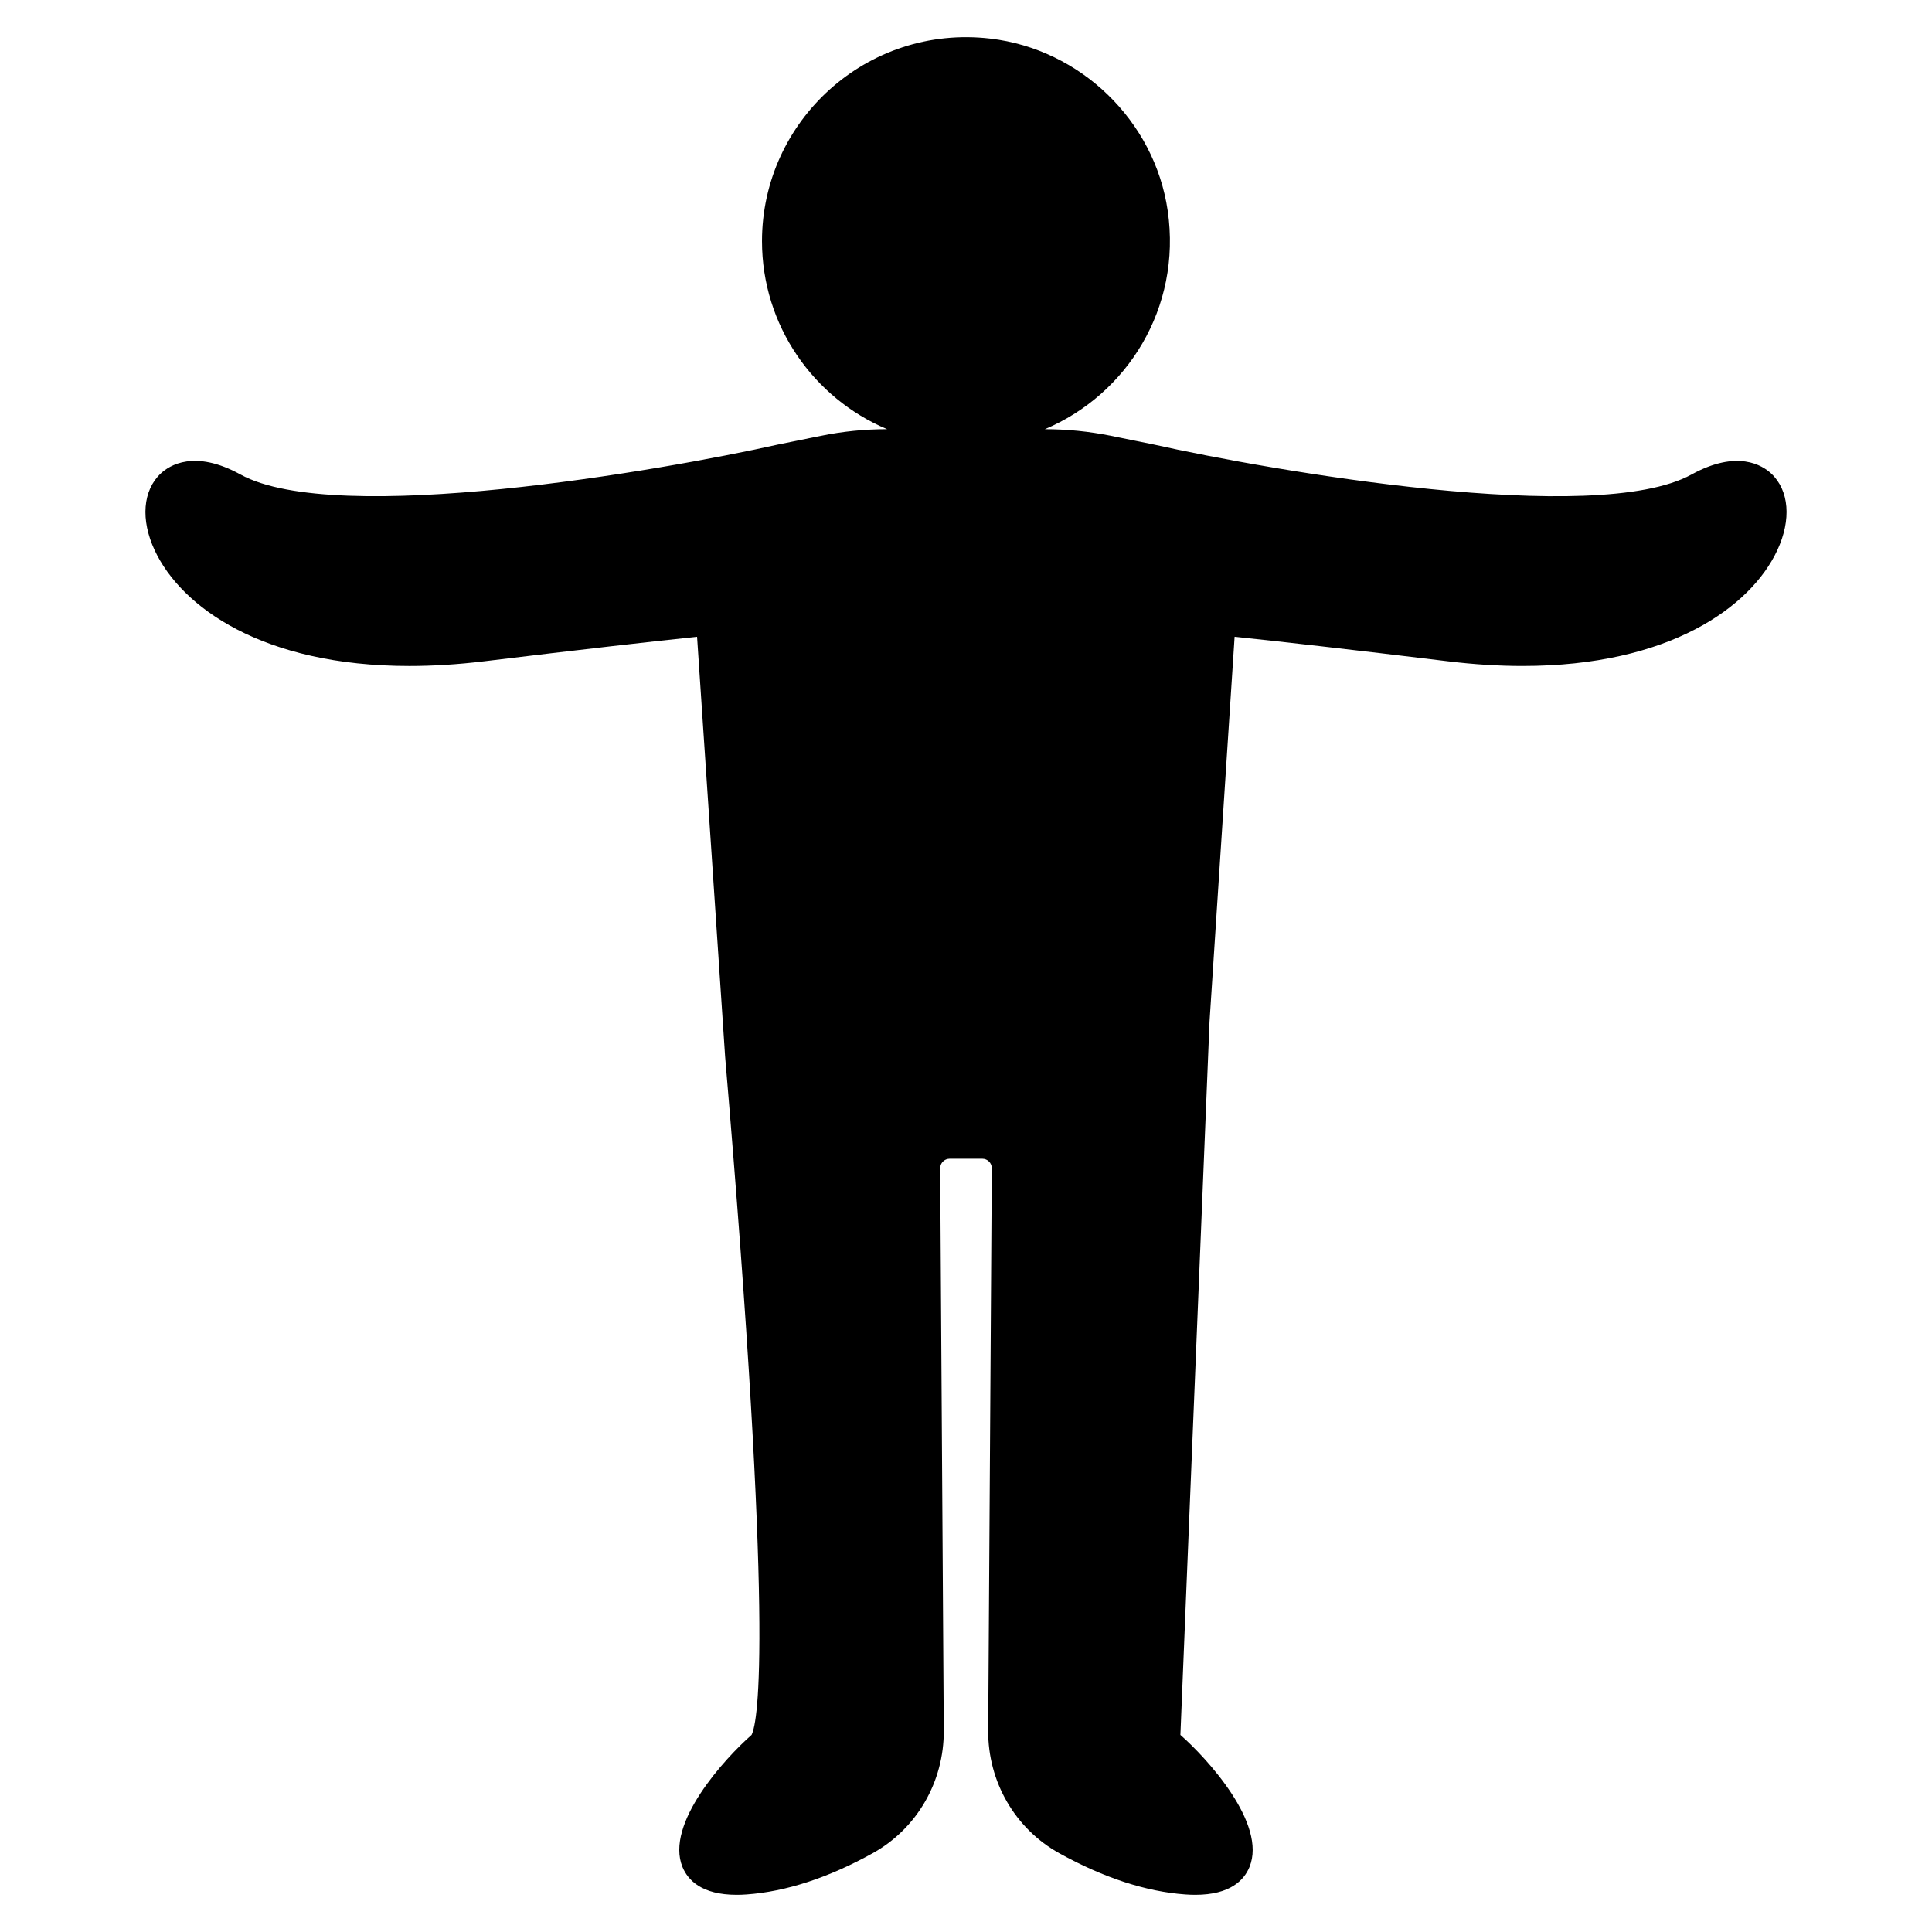 <?xml version="1.0" encoding="UTF-8"?>
<!-- Uploaded to: SVG Repo, www.svgrepo.com, Generator: SVG Repo Mixer Tools -->
<svg fill="#000000" width="800px" height="800px" version="1.1" viewBox="144 144 512 512" xmlns="http://www.w3.org/2000/svg">
 <path d="m615.01 289.81c-7.031 15.074-28.664 30.68-67.504 30.68-6.188 0-12.812-0.395-19.883-1.254-26.359-3.199-44.262-5.219-56.438-6.492l-6.648 102.03-7.719 189c7.008 6.148 23.031 23.562 18.297 35.031-1.422 3.445-5.078 7.344-14.344 7.344-0.832 0-1.711-0.031-2.641-0.098-10.434-0.742-21.676-4.422-33.41-10.922-11.711-6.488-18.93-18.953-18.84-32.527l0.957-148.99c0.008-1.398-1.121-2.535-2.519-2.535h-8.641c-1.398 0-2.527 1.137-2.519 2.535l0.953 148.99c0.09 13.574-7.133 26.035-18.844 32.527-11.727 6.5-22.969 10.176-33.41 10.922-0.926 0.07-1.812 0.098-2.644 0.098-9.262 0-12.914-3.902-14.336-7.344-4.734-11.473 11.293-28.887 18.301-35.031 1.793-3.68 5.922-27.676-7.012-179.77l-7.434-111.25c-12.176 1.273-30.059 3.293-56.363 6.484-7.07 0.859-13.699 1.254-19.883 1.254-38.84 0-60.469-15.605-67.5-30.68-3.769-8.078-3.144-15.871 1.625-20.336 2.297-2.148 8.941-6.43 21.117 0.27 25.375 13.957 111.5-1.012 142.54-7.957l11.273-2.289c5.773-1.172 11.652-1.762 17.543-1.762-19.449-8.191-33.145-27.445-33.145-49.836 0-31.914 27.805-57.457 60.461-53.68 23.961 2.773 43.605 21.789 47.062 45.66 3.723 25.73-10.824 48.703-32.562 57.859 5.891 0 11.77 0.59 17.543 1.762l11.281 2.289c31.035 6.945 117.14 21.918 142.54 7.961 12.156-6.691 18.812-2.422 21.117-0.27 4.777 4.457 5.398 12.246 1.629 20.324z"/>
</svg>